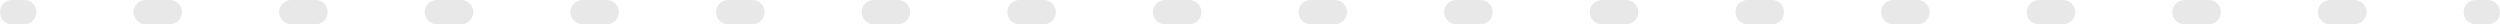 <?xml version="1.0" encoding="UTF-8"?> <svg xmlns="http://www.w3.org/2000/svg" width="824" height="8" viewBox="0 0 824 8" fill="none"> <path fill-rule="evenodd" clip-rule="evenodd" d="M-3.49691e-07 4C-1.56562e-07 1.791 1.791 1.56562e-07 4 3.49691e-07L8 6.99382e-07C10.209 8.92511e-07 12 1.791 12 4C12 6.209 10.209 8 8 8L4 8C1.791 8 -5.4282e-07 6.209 -3.49691e-07 4ZM44 4C44 1.791 45.791 4.00316e-06 48 4.19629e-06L56 4.89568e-06C58.209 5.0888e-06 60 1.791 60 4C60 6.209 58.209 8 56 8L48 8C45.791 8 44 6.209 44 4ZM92 4C92 1.791 93.791 8.19946e-06 96 8.39259e-06L104 9.09197e-06C106.209 9.2851e-06 108 1.791 108 4C108 6.209 106.209 8 104 8L96 8C93.791 8 92 6.209 92 4ZM140 4C140 1.791 141.791 1.23958e-05 144 1.25889e-05L152 1.32883e-05C154.209 1.34814e-05 156 1.791 156 4C156 6.209 154.209 8 152 8L144 8C141.791 8 140 6.209 140 4ZM188 4C188 1.791 189.791 1.6592e-05 192 1.67852e-05L200 1.74846e-05C202.209 1.76777e-05 204 1.791 204 4C204 6.209 202.209 8 200 8L192 8C189.791 8 188 6.209 188 4ZM236 4C236 1.791 237.791 2.07883e-05 240 2.09815e-05L248 2.16808e-05C250.209 2.1874e-05 252 1.791 252 4C252 6.209 250.209 8 248 8L240 8C237.791 8 236 6.209 236 4ZM284 4C284 1.791 285.791 2.49846e-05 288 2.51778e-05L296 2.58771e-05C298.209 2.60703e-05 300 1.791 300 4C300 6.209 298.209 8 296 8L288 8C285.791 8 284 6.209 284 4ZM332 4C332 1.791 333.791 2.91809e-05 336 2.93741e-05L344 3.00734e-05C346.209 3.02666e-05 348 1.791 348 4C348 6.209 346.209 8 344 8L336 8C333.791 8 332 6.209 332 4ZM380 4C380 1.791 381.791 3.33772e-05 384 3.35703e-05L392 3.42697e-05C394.209 3.44629e-05 396 1.791 396 4C396 6.209 394.209 8 392 8L384 8C381.791 8 380 6.209 380 4ZM428 4C428 1.791 429.791 3.75735e-05 432 3.77666e-05L440 3.8466e-05C442.209 3.86592e-05 444 1.791 444 4C444 6.209 442.209 8 440 8L432 8C429.791 8 428 6.209 428 4ZM476 4C476 1.791 477.791 4.17698e-05 480 4.19629e-05L488 4.26623e-05C490.209 4.28554e-05 492 1.791 492 4C492 6.209 490.209 8 488 8L480 8C477.791 8 476 6.209 476 4ZM524 4C524 1.791 525.791 4.59661e-05 528 4.61592e-05L536 4.68586e-05C538.209 4.70517e-05 540 1.791 540 4C540 6.209 538.209 8 536 8L528 8C525.791 8 524 6.209 524 4ZM572 4C572 1.791 573.791 5.01624e-05 576 5.03555e-05L584 5.10549e-05C586.209 5.1248e-05 588 1.791 588 4C588 6.209 586.209 8 584 8L576 8C573.791 8 572 6.209 572 4ZM620 4C620 1.791 621.791 5.43587e-05 624 5.45518e-05L632 5.52512e-05C634.209 5.54443e-05 636 1.791 636 4C636 6.209 634.209 8 632 8L624 8C621.791 8 620 6.209 620 4ZM668 4C668 1.791 669.791 5.8555e-05 672 5.87481e-05L680 5.94475e-05C682.209 5.96406e-05 684 1.791 684 4C684 6.209 682.209 8 680 8L672 8C669.791 8 668 6.209 668 4ZM716 4C716 1.791 717.791 6.27513e-05 720 6.29444e-05L728 6.36438e-05C730.209 6.38369e-05 732 1.791 732 4C732 6.209 730.209 8 728 8L720 8C717.791 8 716 6.209 716 4ZM764 4C764 1.791 765.791 6.69476e-05 768 6.71407e-05L776 6.78401e-05C778.209 6.80332e-05 780 1.791 780 4C780 6.209 778.209 8 776 8L768 8C765.791 8 764 6.209 764 4ZM812 4C812 1.791 813.791 7.11439e-05 816 7.1337e-05L820 7.16867e-05C822.209 7.18798e-05 824 1.791 824 4C824 6.209 822.209 8 820 8L816 8C813.791 8 812 6.209 812 4Z" fill="#E8E8E8"></path> </svg> 